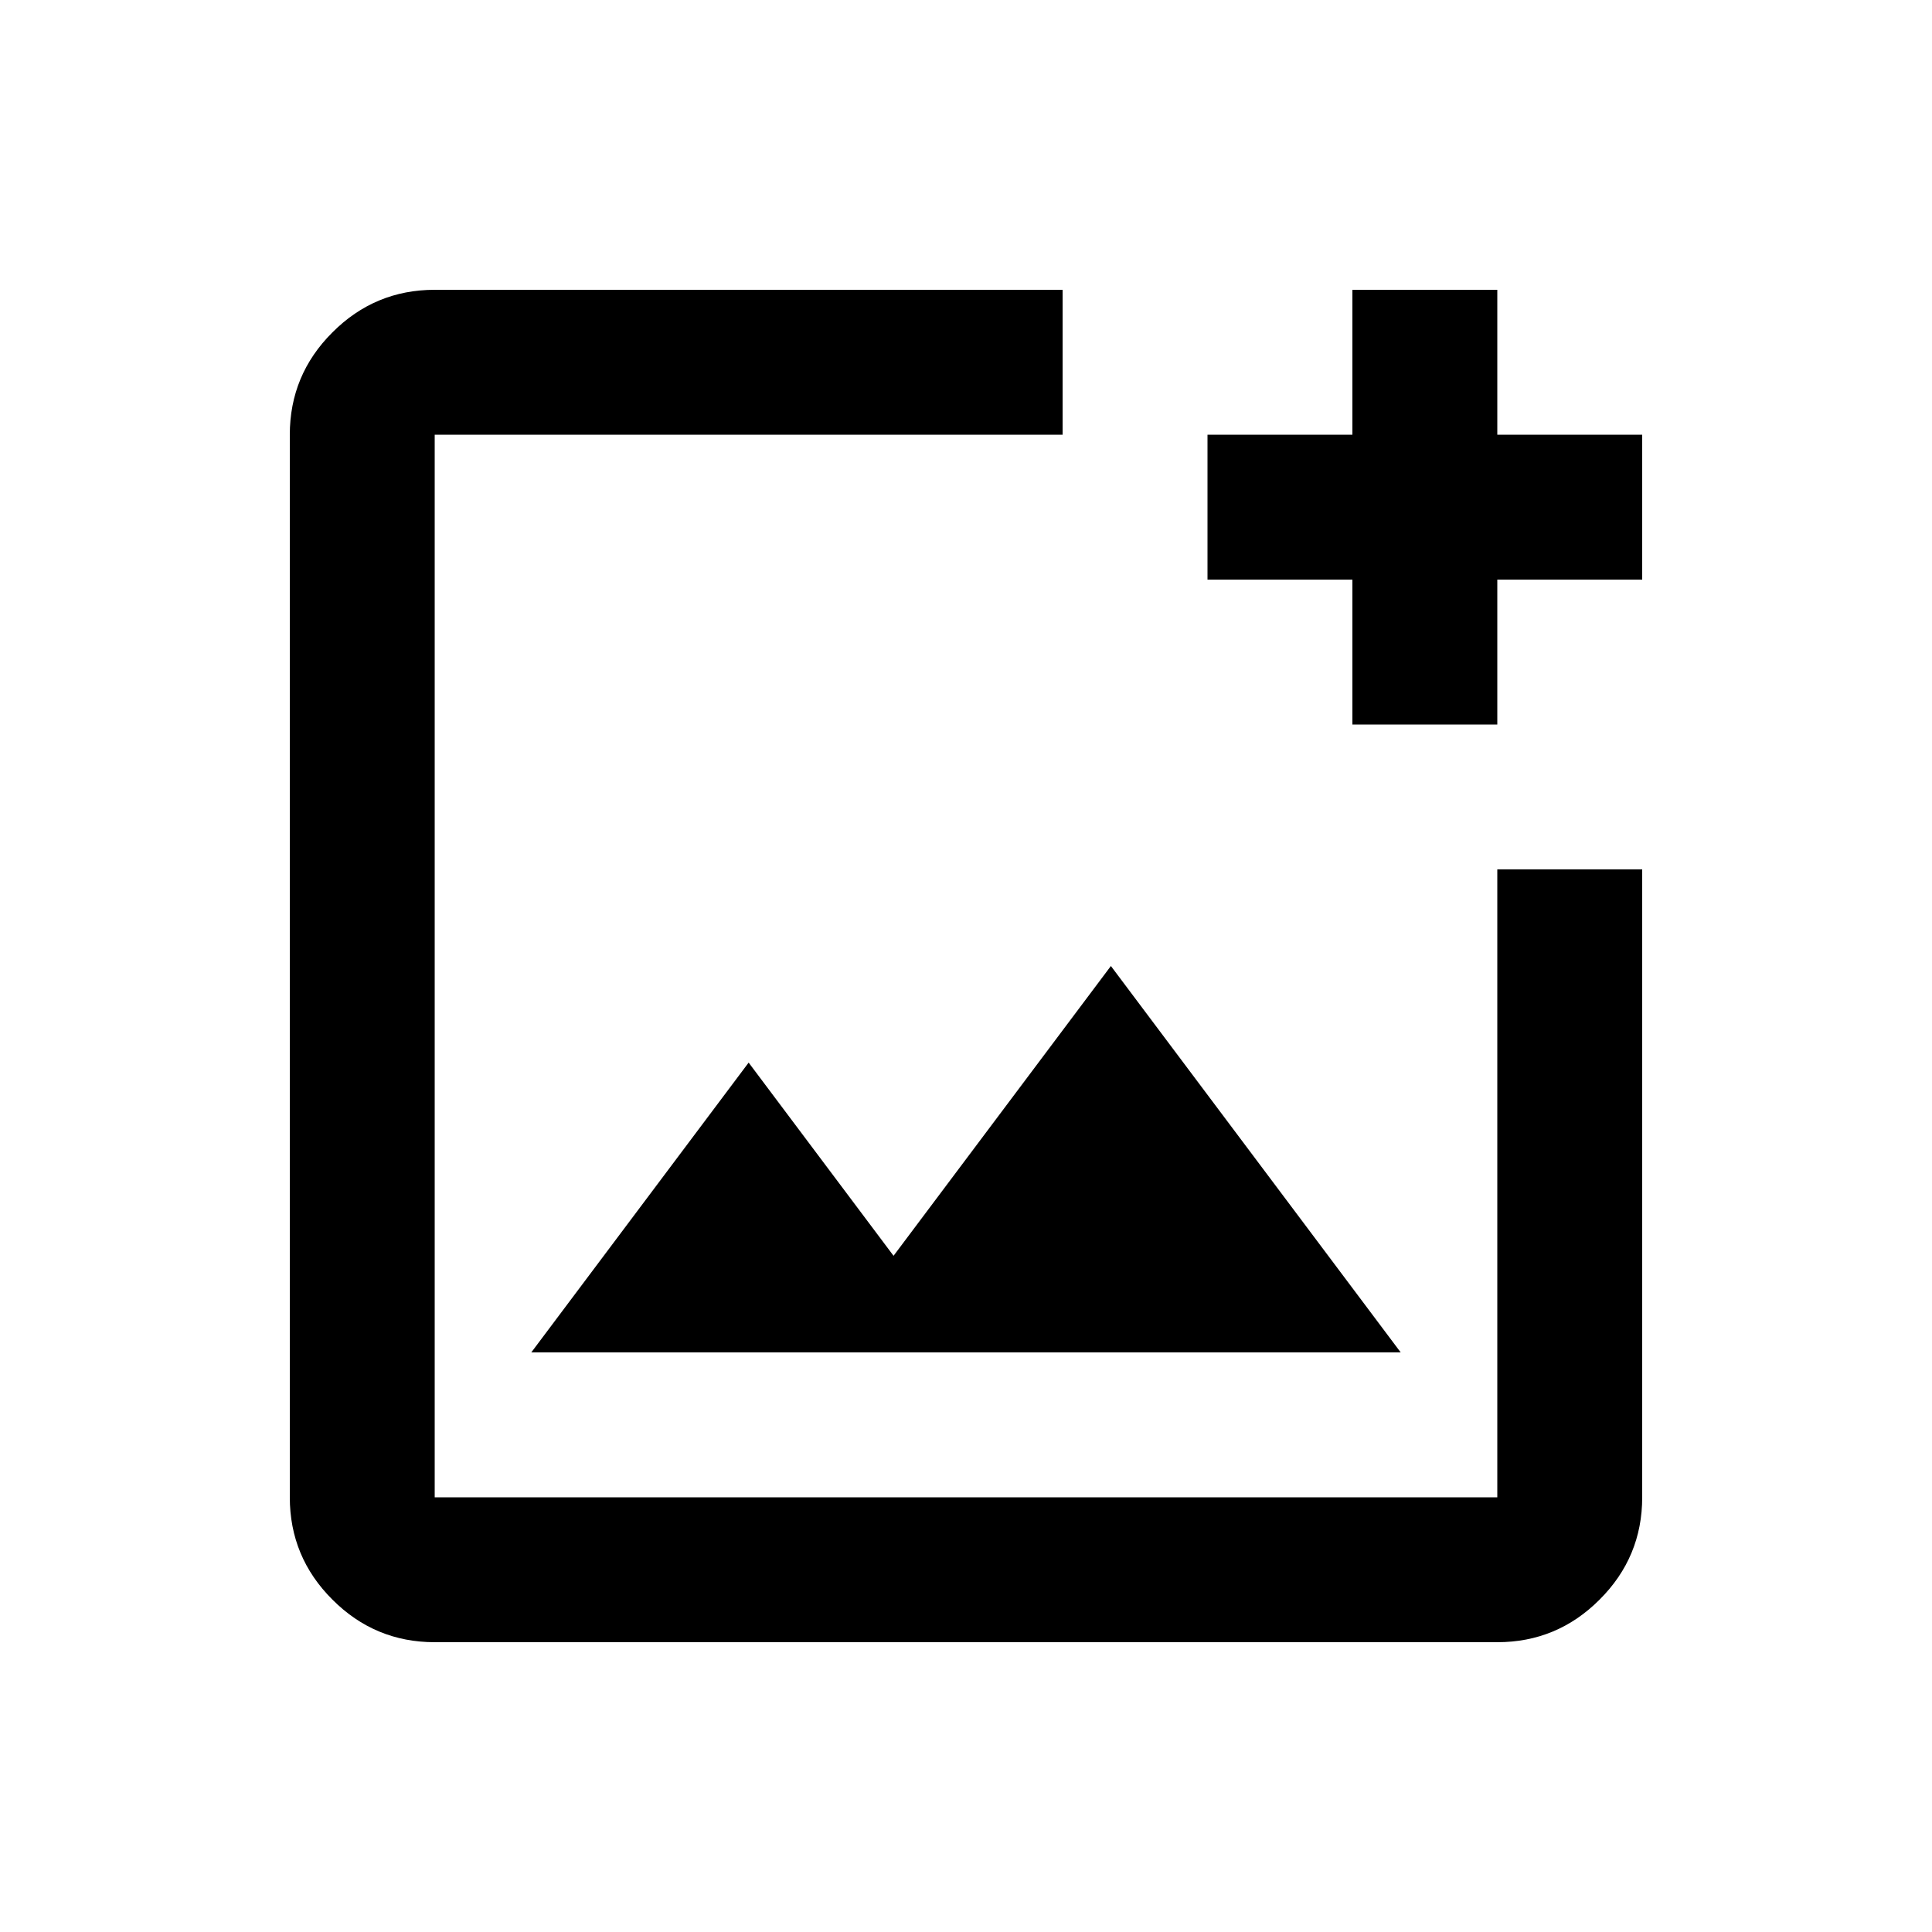<svg width="20" height="20" viewBox="0 0 20 20" fill="none" xmlns="http://www.w3.org/2000/svg">
<path d="M4.5 17C4.088 17 3.734 16.853 3.441 16.559C3.147 16.266 3 15.912 3 15.5V4.5C3 4.088 3.147 3.734 3.441 3.441C3.734 3.147 4.088 3 4.5 3H11V4.5H4.5V15.5H15.5V9H17V15.5C17 15.912 16.853 16.266 16.559 16.559C16.266 16.853 15.912 17 15.5 17H4.5ZM5.5 14H14.5L11.5 10L9.25 13L7.75 11L5.5 14ZM14 7.5V6H12.5V4.5H14V3H15.5V4.5H17V6H15.5V7.5H14Z" fill="black"/>
</svg>
